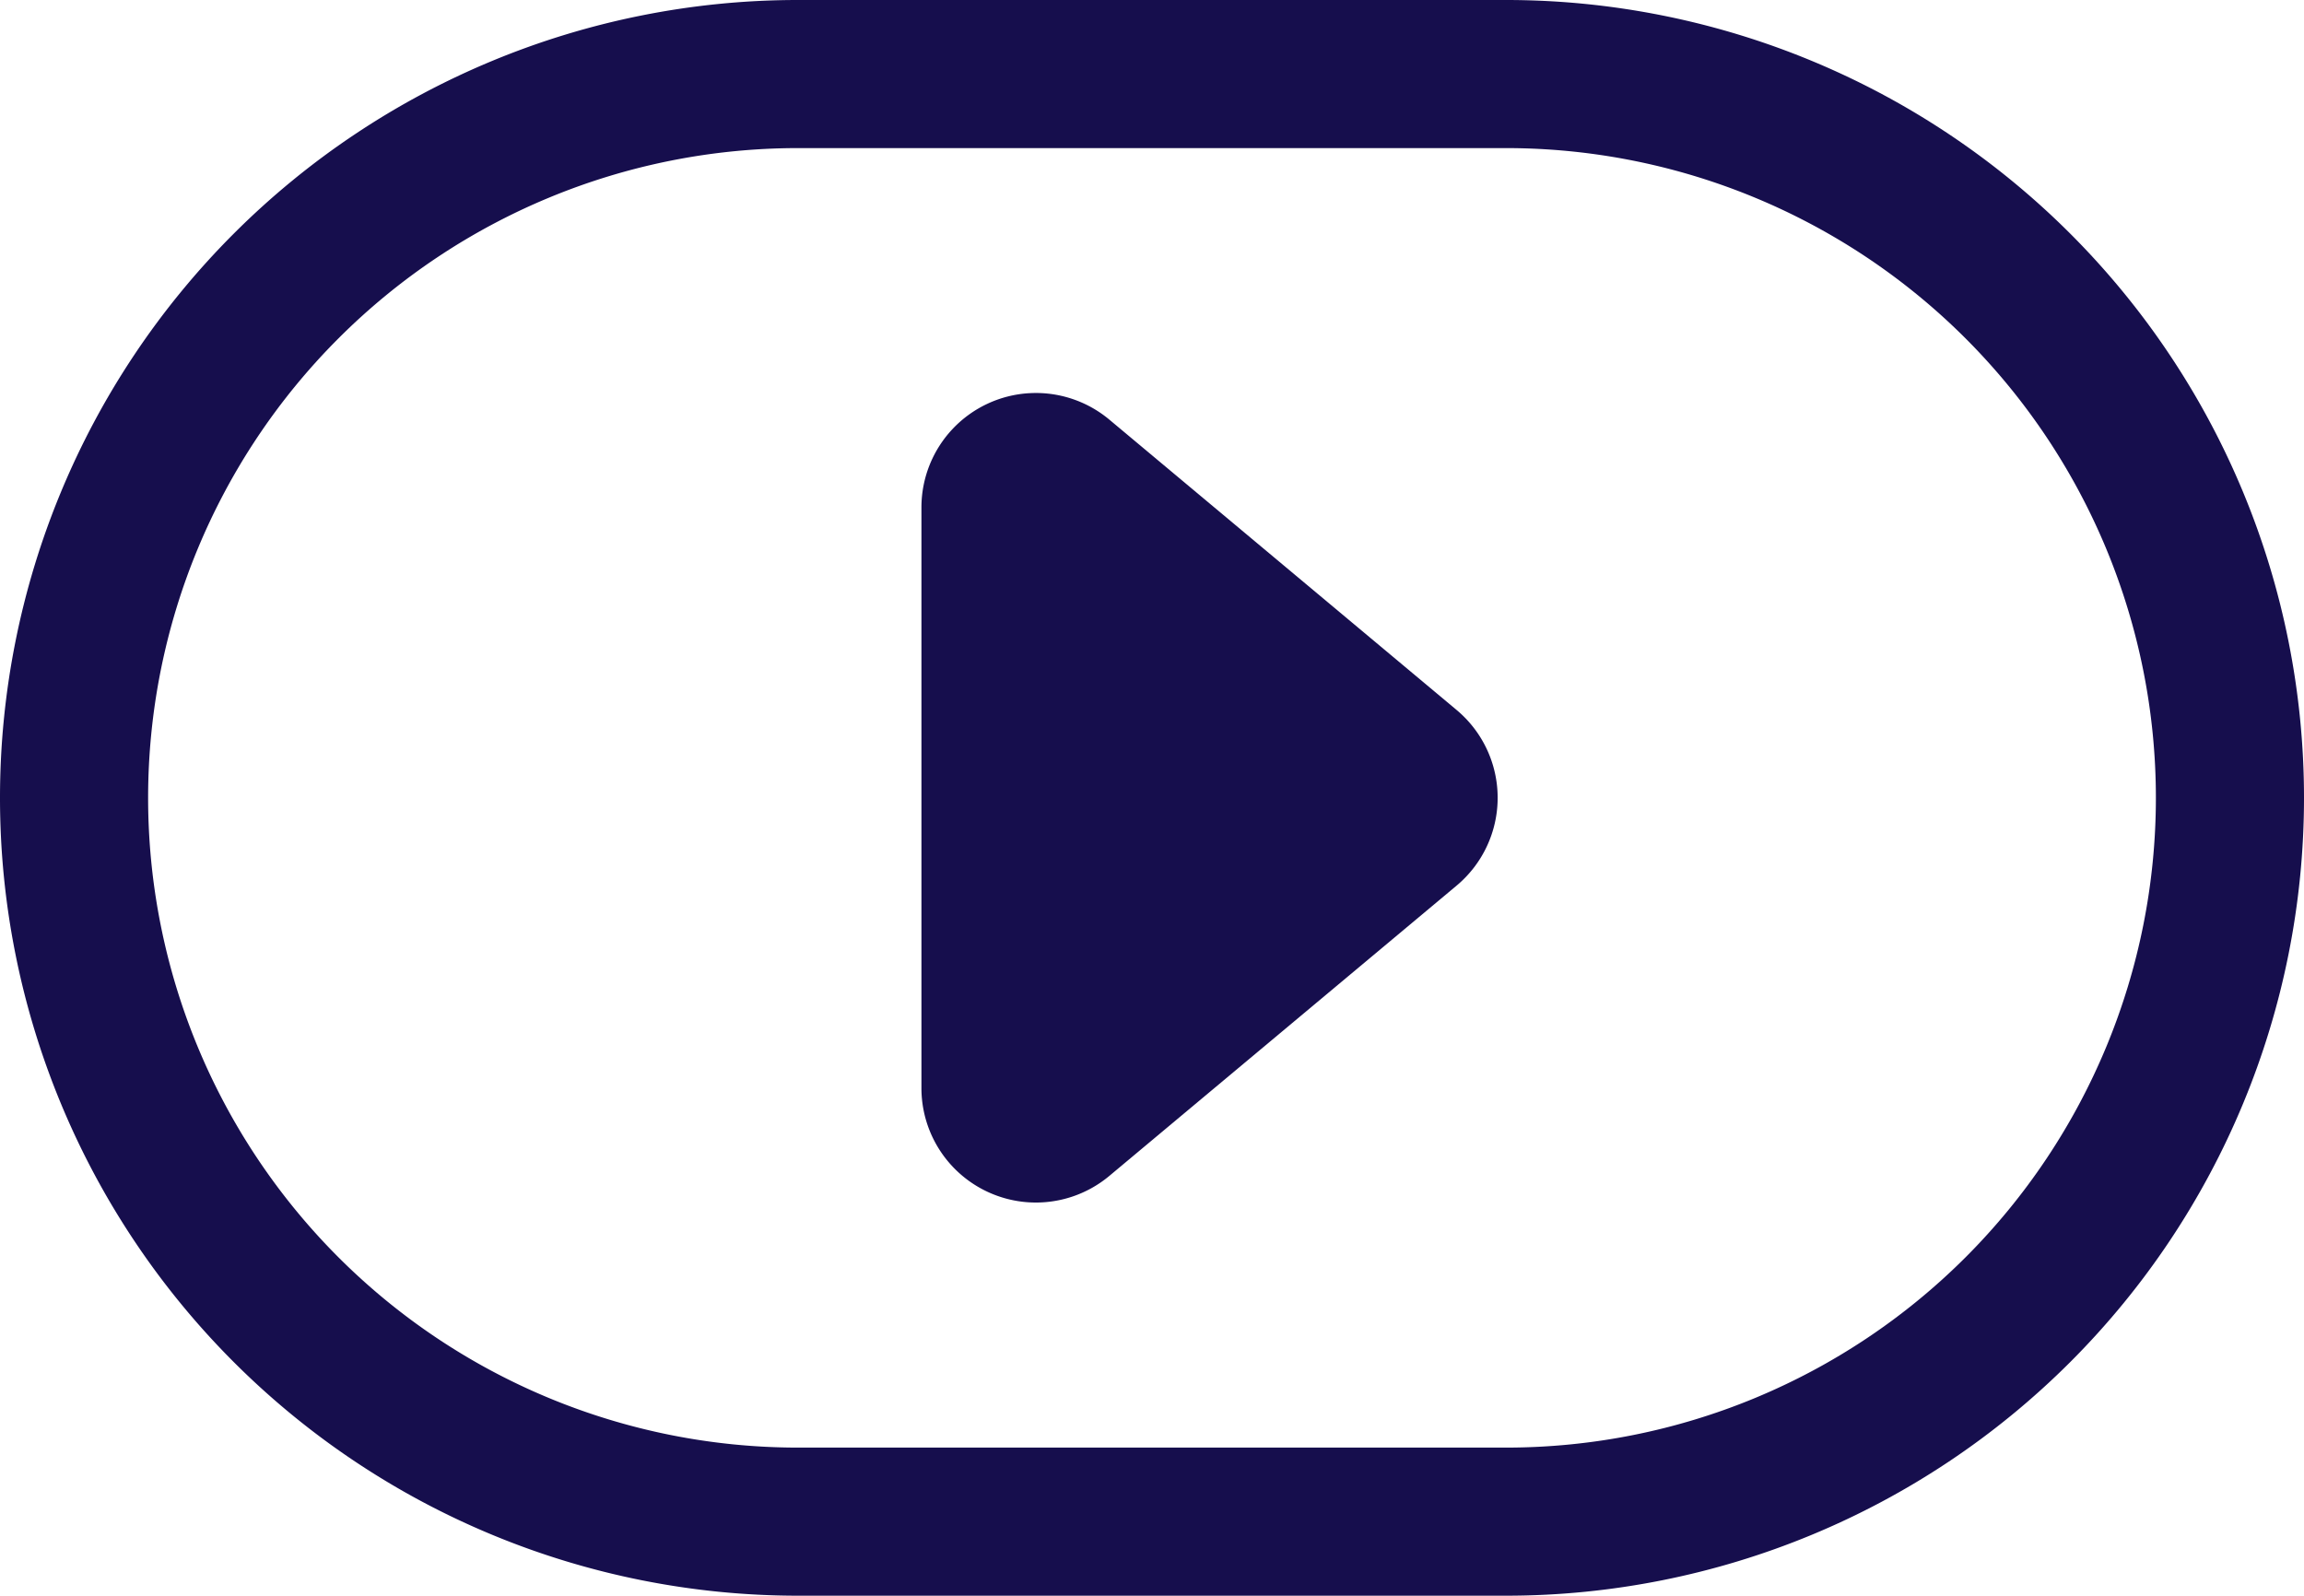 <svg xmlns="http://www.w3.org/2000/svg" width="42" height="29.092" viewBox="0 0 42 29.092">
  <g id="play-svgrepo-com" transform="translate(0 -43.028)">
    <path id="Path_51899" data-name="Path 51899" d="M27.454,43.028H14.546a14.546,14.546,0,1,0,0,29.092H27.454a14.546,14.546,0,0,0,0-29.092Zm0,26.392H14.546a11.846,11.846,0,0,1,0-23.692H27.454a11.846,11.846,0,0,1,0,23.692Z" fill="#160e4d"/>
    <path id="Path_51900" data-name="Path 51900" d="M121.74,96.554l-6.331-5.294a2.087,2.087,0,0,0-3.426,1.6v10.587a2.087,2.087,0,0,0,3.426,1.6l6.331-5.293A2.087,2.087,0,0,0,121.74,96.554Z" transform="translate(-95.186 -40.581)" fill="#160e4d"/>
  </g>
</svg>
